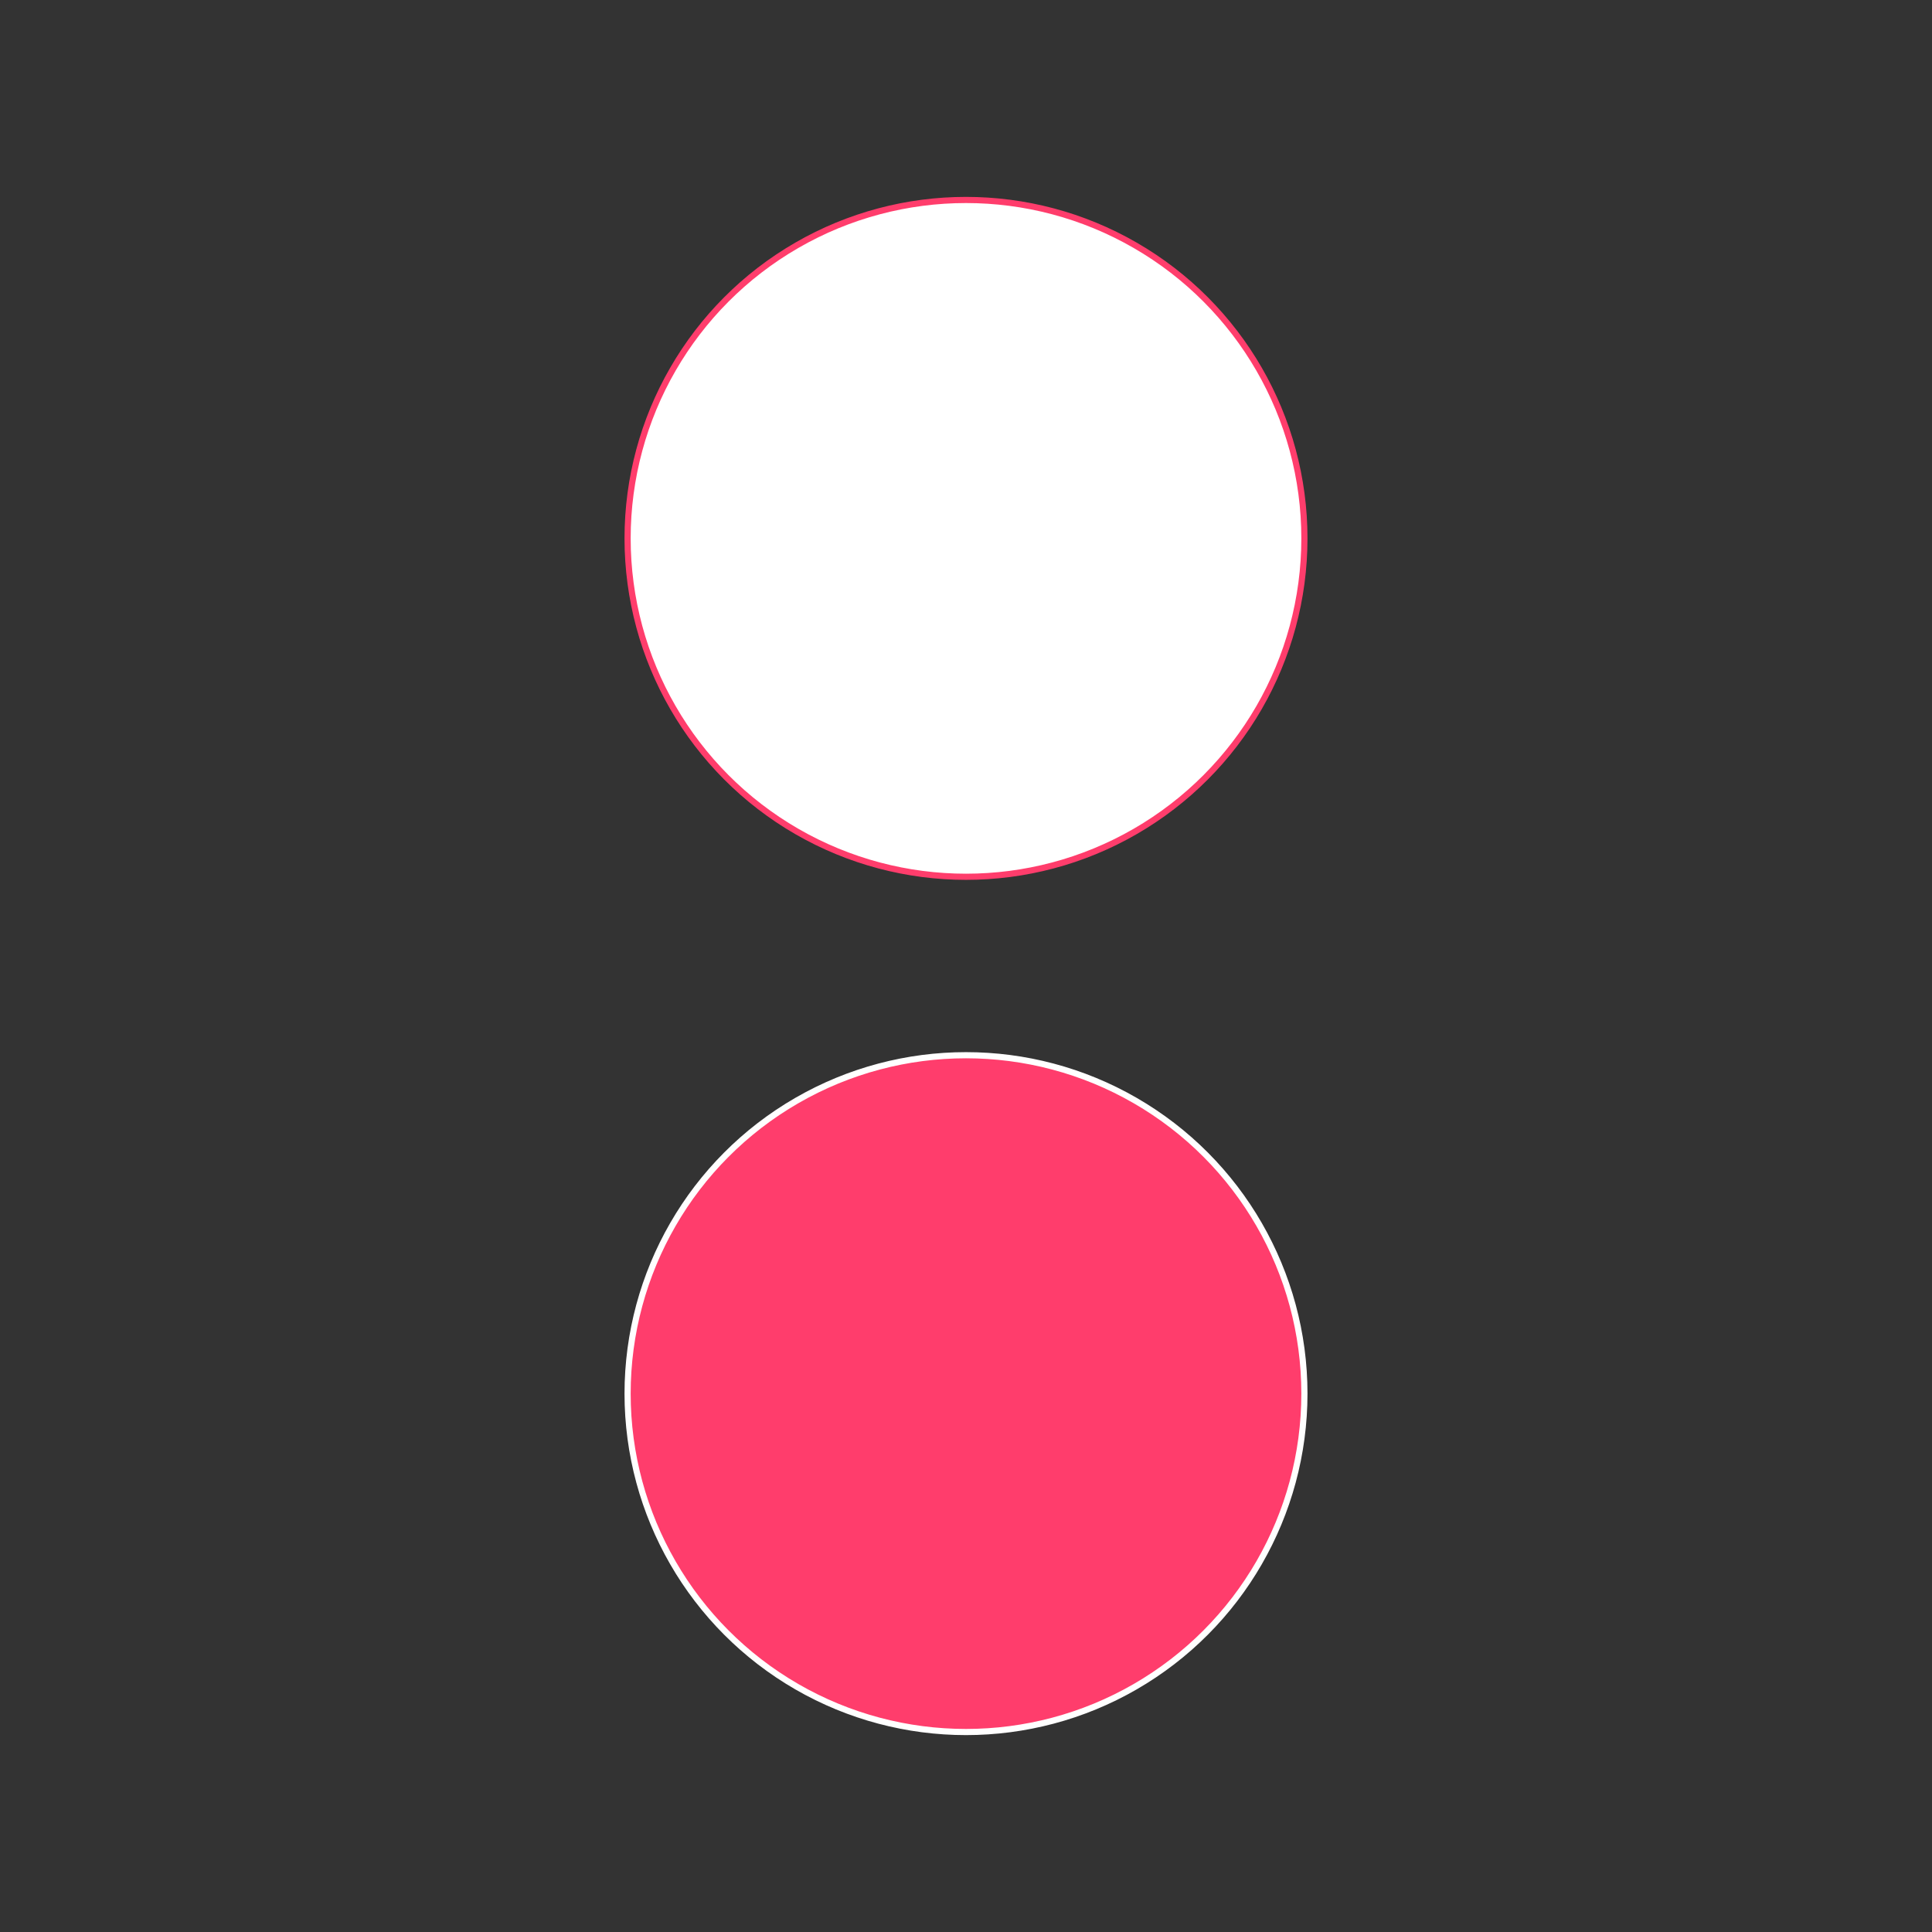 <svg width="628" height="628" viewBox="0 0 628 628" fill="none" xmlns="http://www.w3.org/2000/svg">
    <rect x="0" y="0" width="628" height="628" fill="#333333" stroke="none"/>
    <circle cx="314" cy="175" r="110" fill="#FFFFFF" stroke="#FF3D6C" stroke-width="2"/>
    <circle cx="314" cy="453" r="110" fill="#FF3D6C" stroke="#FFFFFF" stroke-width="2"/>
</svg>
